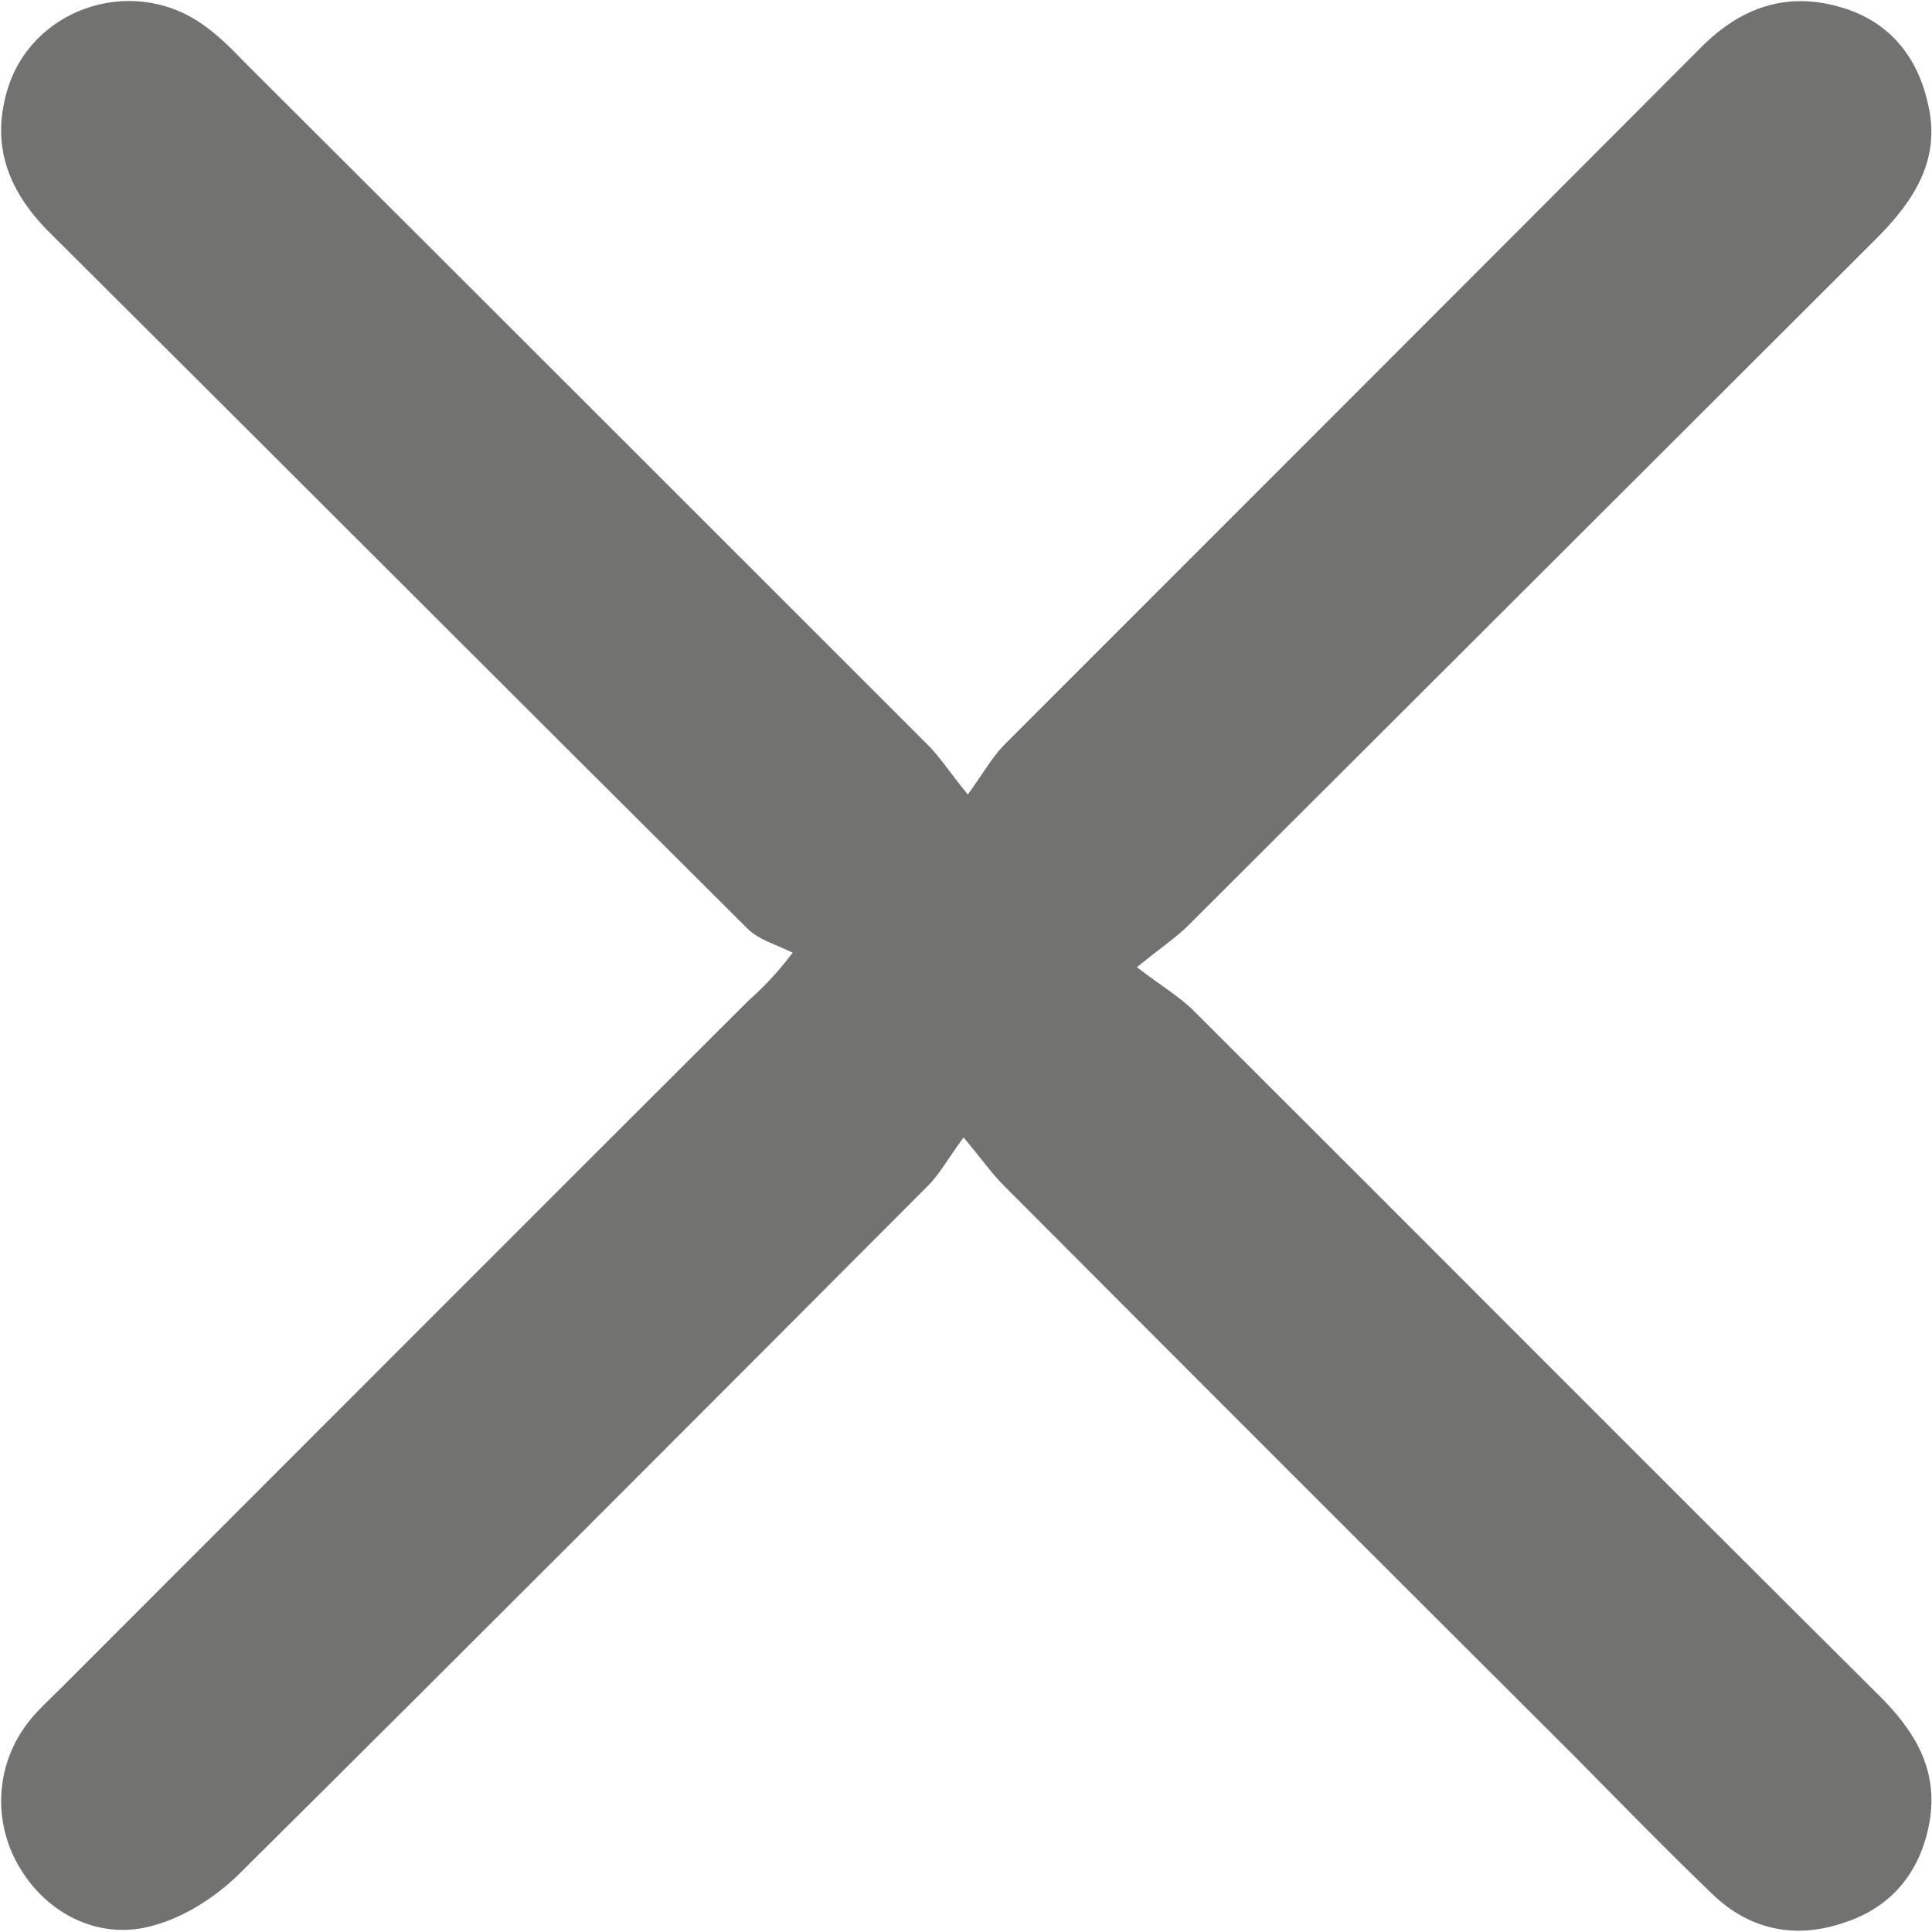 <svg version="1.2" baseProfile="tiny-ps" xmlns="http://www.w3.org/2000/svg" viewBox="0 0 32 32" width="32" height="32">
	<title>Blue</title>
	<style>
		tspan { white-space:pre }
		.shp0 { fill: #727270 } 
	</style>
	<g id="Blue">
		<path id="cancle icon" class="shp0" d="M18.83 16.02C19.25 16.34 19.52 16.5 19.74 16.71C23.53 20.49 27.31 24.29 31.11 28.07C31.7 28.65 32.11 29.3 31.96 30.17C31.82 30.98 31.35 31.58 30.56 31.84C29.76 32.12 28.99 31.98 28.36 31.37C27.59 30.63 26.84 29.86 26.09 29.1C22.93 25.95 19.77 22.79 16.62 19.63C16.43 19.44 16.27 19.21 15.96 18.84C15.7 19.19 15.57 19.44 15.37 19.64C11.57 23.45 7.77 27.26 3.95 31.05C3.57 31.42 3.06 31.75 2.55 31.89C1.66 32.15 0.79 31.71 0.33 30.94C-0.13 30.18 -0.08 29.22 0.48 28.51C0.64 28.31 0.83 28.14 1.01 27.96C4.78 24.19 8.54 20.42 12.32 16.65C12.51 16.46 12.74 16.29 13.13 15.78C12.87 15.65 12.57 15.57 12.38 15.38C8.53 11.55 4.69 7.7 0.84 3.87C0.16 3.2 -0.15 2.45 0.11 1.53C0.49 0.16 2.14 -0.42 3.32 0.38C3.59 0.56 3.83 0.8 4.06 1.04C7.83 4.8 11.6 8.57 15.37 12.34C15.57 12.54 15.72 12.78 16.03 13.16C16.29 12.8 16.43 12.55 16.62 12.35C20.48 8.49 24.34 4.63 28.19 0.77C28.85 0.11 29.61 -0.14 30.49 0.12C31.29 0.35 31.77 0.94 31.94 1.75C32.14 2.64 31.71 3.31 31.11 3.92C27.3 7.72 23.49 11.53 19.68 15.33C19.49 15.52 19.25 15.68 18.83 16.02Z" />
	</g>
</svg>